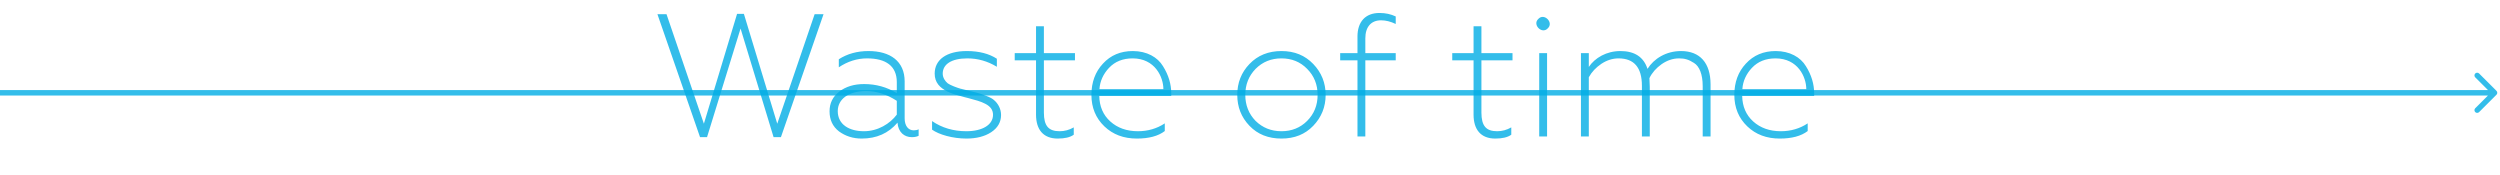 <?xml version="1.0" encoding="UTF-8"?> <svg xmlns="http://www.w3.org/2000/svg" width="458" height="32" viewBox="0 0 458 32" fill="none"> <path opacity="0.8" d="M129.528 25.128L135.672 5.224L141.72 25.128H143.064L150.872 2.6H149.24L142.392 22.664L136.28 2.536H135.032L128.952 22.664L122.104 2.6H120.44L128.248 25.128H129.528ZM158.278 24.04C155.59 24.04 153.478 22.824 153.478 20.36C153.478 18.152 155.462 16.68 158.694 16.68C160.614 16.68 162.47 17.288 164.294 18.472V21C163.046 22.664 160.838 24.04 158.278 24.04ZM157.862 25.384C160.582 25.384 162.758 24.424 164.422 22.472C164.55 24.232 165.67 25.128 167.046 25.128C167.59 25.128 168.006 25.032 168.294 24.872V23.688C168.038 23.816 167.75 23.88 167.398 23.88C166.374 23.88 165.734 23.016 165.734 21.704V14.92C165.734 11.208 163.078 9.352 159.11 9.352C157.03 9.352 155.206 9.864 153.67 10.856V12.328C155.302 11.24 157.03 10.696 158.854 10.696C162.31 10.696 164.294 12.104 164.294 15.048V17.064C162.47 15.944 160.454 15.4 158.31 15.4C156.486 15.4 154.982 15.848 153.766 16.776C152.582 17.672 151.974 18.888 151.974 20.392C151.974 21.96 152.55 23.176 153.702 24.072C154.886 24.936 156.262 25.384 157.862 25.384ZM177.058 25.384C178.882 25.384 180.386 25 181.57 24.232C182.786 23.432 183.394 22.376 183.394 21.064C183.394 19.88 182.786 18.92 182.146 18.376C181.858 18.088 181.378 17.832 180.706 17.576C180.034 17.32 179.522 17.128 179.138 17.032L177.346 16.584C176.066 16.296 175.714 16.2 174.722 15.816C174.242 15.624 173.858 15.432 173.634 15.272C173.154 14.888 172.706 14.248 172.706 13.48C172.706 11.816 174.242 10.696 177.218 10.696C179.138 10.696 180.93 11.208 182.626 12.232V10.76C181.186 9.832 179.362 9.352 177.122 9.352C173.378 9.352 171.234 10.952 171.234 13.48C171.234 15.144 172.194 16.072 173.57 16.776C174.626 17.256 175.394 17.448 176.706 17.8L177.346 17.96C178.754 18.344 179.586 18.536 180.514 19.016C181.442 19.496 181.922 20.136 181.922 21.032C181.922 22.856 180.002 24.04 177.026 24.04C174.69 24.04 172.578 23.432 170.754 22.184V23.752C172.002 24.648 174.498 25.384 177.058 25.384ZM193.768 25.384C195.08 25.384 196.04 25.16 196.712 24.68V23.336C195.88 23.816 195.016 24.04 194.12 24.04C192.104 24.04 191.24 23.08 191.24 20.616V11.048H196.936V9.736H191.24V4.808H189.8V9.736H185.896V11.048H189.8V21C189.8 23.72 191.112 25.384 193.768 25.384ZM208.268 25.384C210.476 25.384 212.172 24.936 213.388 24.008V22.6C211.948 23.56 210.284 24.04 208.46 24.04C206.411 24.04 204.716 23.432 203.404 22.248C202.092 21.064 201.42 19.496 201.388 17.576H214.572V17.096C214.572 15.432 214.092 13.768 213.068 12.136C212.076 10.472 210.092 9.352 207.532 9.352C205.292 9.352 203.468 10.12 202.06 11.656C200.652 13.16 199.948 15.08 199.948 17.384C199.948 19.72 200.748 21.64 202.316 23.144C203.884 24.648 205.868 25.384 208.268 25.384ZM201.42 16.328C201.516 14.856 202.124 13.544 203.18 12.424C204.268 11.272 205.708 10.696 207.5 10.696C211.596 10.696 213.132 14.12 213.132 16.328H201.42ZM230.026 22.152C228.778 20.872 228.138 19.272 228.138 17.384C228.138 15.496 228.778 13.896 230.026 12.616C231.306 11.336 232.874 10.696 234.762 10.696C236.65 10.696 238.218 11.336 239.466 12.616C240.746 13.896 241.386 15.496 241.386 17.384C241.386 19.272 240.746 20.872 239.466 22.152C238.218 23.4 236.65 24.04 234.762 24.04C232.874 24.04 231.306 23.4 230.026 22.152ZM240.586 23.048C242.09 21.48 242.858 19.592 242.858 17.384C242.858 15.176 242.09 13.288 240.586 11.72C239.082 10.152 237.162 9.352 234.762 9.352C232.362 9.352 230.41 10.152 228.906 11.72C227.402 13.288 226.666 15.176 226.666 17.384C226.666 19.592 227.402 21.48 228.906 23.048C230.41 24.616 232.362 25.384 234.762 25.384C237.162 25.384 239.082 24.616 240.586 23.048ZM250.129 11.048H255.697V9.736H250.129V7.016C250.129 4.936 251.185 3.72 253.009 3.72C253.873 3.72 254.769 3.944 255.697 4.392V3.016C254.833 2.6 253.841 2.376 252.721 2.376C250.129 2.376 248.689 4.008 248.689 6.696V9.736H245.521V11.048H248.689V25H250.129V11.048ZM273.924 25.384C275.236 25.384 276.196 25.16 276.868 24.68V23.336C276.036 23.816 275.172 24.04 274.276 24.04C272.26 24.04 271.396 23.08 271.396 20.616V11.048H277.092V9.736H271.396V4.808H269.956V9.736H266.052V11.048H269.956V21C269.956 23.72 271.268 25.384 273.924 25.384ZM283.424 25V9.736H281.984V25H283.424ZM283.552 5.192C284.704 4.136 282.88 2.312 281.824 3.464C280.672 4.52 282.496 6.344 283.552 5.192ZM291.07 25V14.152C291.614 13.16 292.382 12.36 293.374 11.688C294.398 11.016 295.454 10.696 296.51 10.696C299.358 10.696 300.798 12.36 300.798 15.72V25H302.238V15.912C302.238 15.624 302.206 15.08 302.174 14.312C302.654 13.32 303.422 12.456 304.414 11.752C305.438 11.048 306.494 10.696 307.614 10.696C308.606 10.696 309.342 10.888 310.334 11.528C311.326 12.136 311.934 13.608 311.934 15.752V25H313.374V15.464C313.374 11.528 311.422 9.352 307.966 9.352C305.246 9.352 303.006 10.728 301.822 12.616C301.118 10.44 299.454 9.352 296.862 9.352C294.302 9.352 292.19 10.6 291.07 12.264V9.736H289.63V25H291.07ZM326.049 25.384C328.257 25.384 329.953 24.936 331.169 24.008V22.6C329.729 23.56 328.065 24.04 326.241 24.04C324.193 24.04 322.497 23.432 321.185 22.248C319.873 21.064 319.201 19.496 319.169 17.576H332.353V17.096C332.353 15.432 331.873 13.768 330.849 12.136C329.857 10.472 327.873 9.352 325.313 9.352C323.073 9.352 321.249 10.12 319.841 11.656C318.433 13.16 317.729 15.08 317.729 17.384C317.729 19.72 318.529 21.64 320.097 23.144C321.665 24.648 323.649 25.384 326.049 25.384ZM319.201 16.328C319.297 14.856 319.905 13.544 320.961 12.424C322.049 11.272 323.489 10.696 325.281 10.696C329.377 10.696 330.913 14.12 330.913 16.328H319.201Z" fill="#00ACE5"></path> <path opacity="0.8" d="M457.354 17.354C457.549 17.158 457.549 16.842 457.354 16.646L454.172 13.464C453.976 13.269 453.66 13.269 453.464 13.464C453.269 13.66 453.269 13.976 453.464 14.172L456.293 17L453.464 19.828C453.269 20.024 453.269 20.34 453.464 20.535C453.66 20.731 453.976 20.731 454.172 20.535L457.354 17.354ZM0 17.5H457V16.5H0V17.5Z" fill="#00ACE5"></path> </svg> 